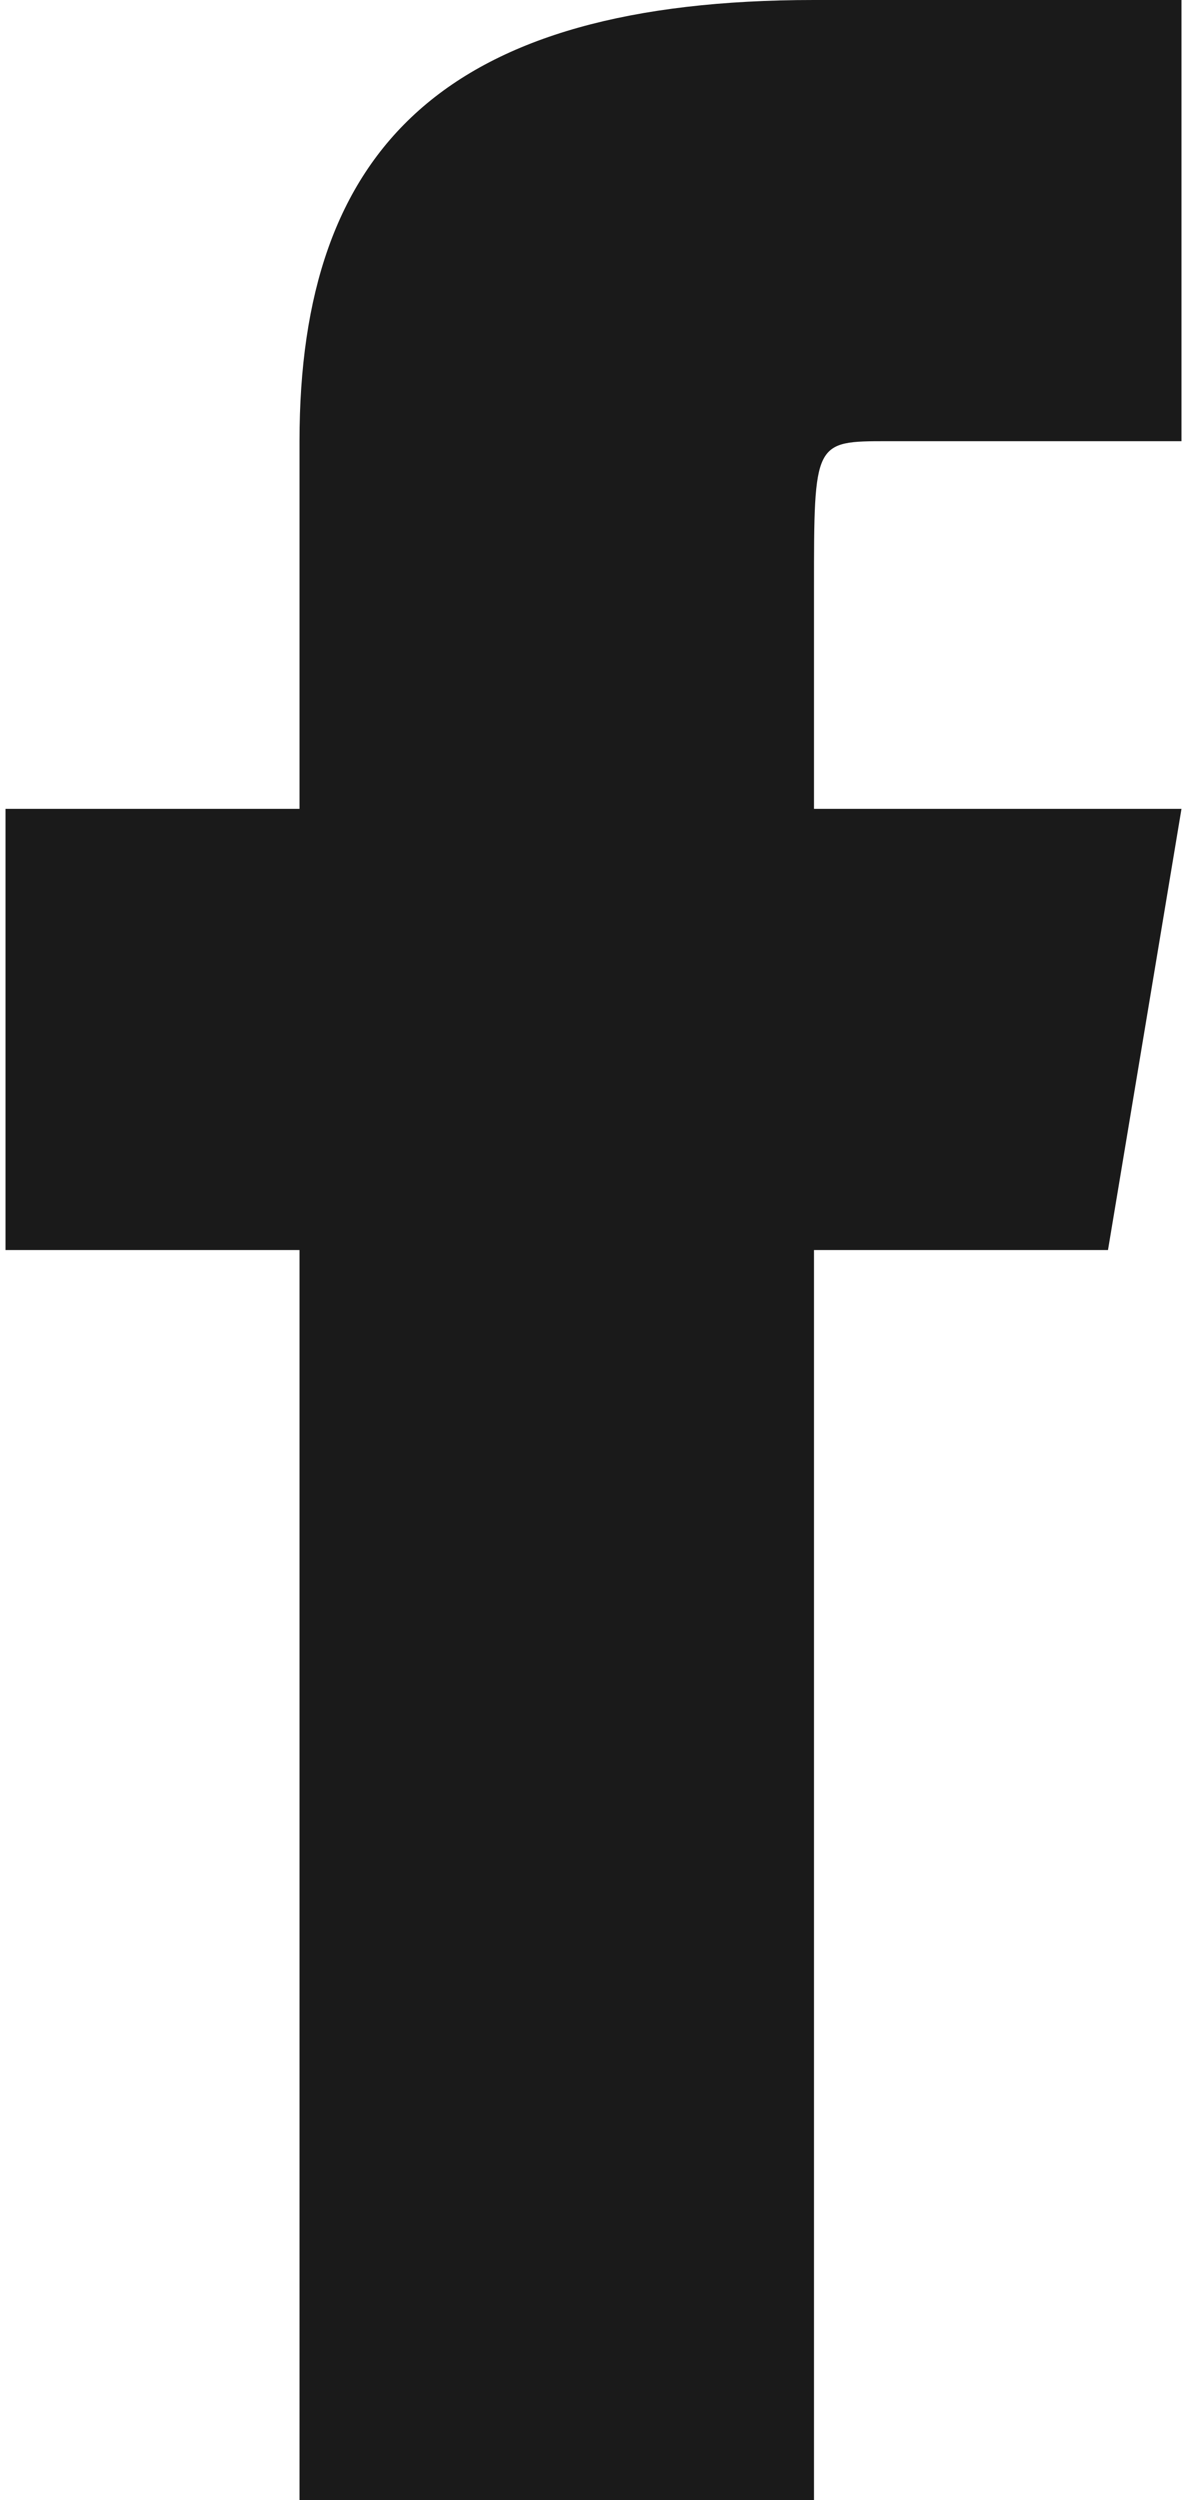 <svg xmlns="http://www.w3.org/2000/svg" xml:space="preserve" width="19" height="40" style="shape-rendering:geometricPrecision;text-rendering:geometricPrecision;image-rendering:optimizeQuality;fill-rule:evenodd;clip-rule:evenodd" viewBox="0 0 4 8.5"><path d="M1 8.5h1.75V4.25h1L4 2.75H2.75V2c0-.5 0-.5.25-.5h1V0H2.75C1.5 0 1 .5 1 1.5v1.25H0v1.5h1V8.5z" style="fill:#1a1a1a;fill-rule:nonzero"/></svg>